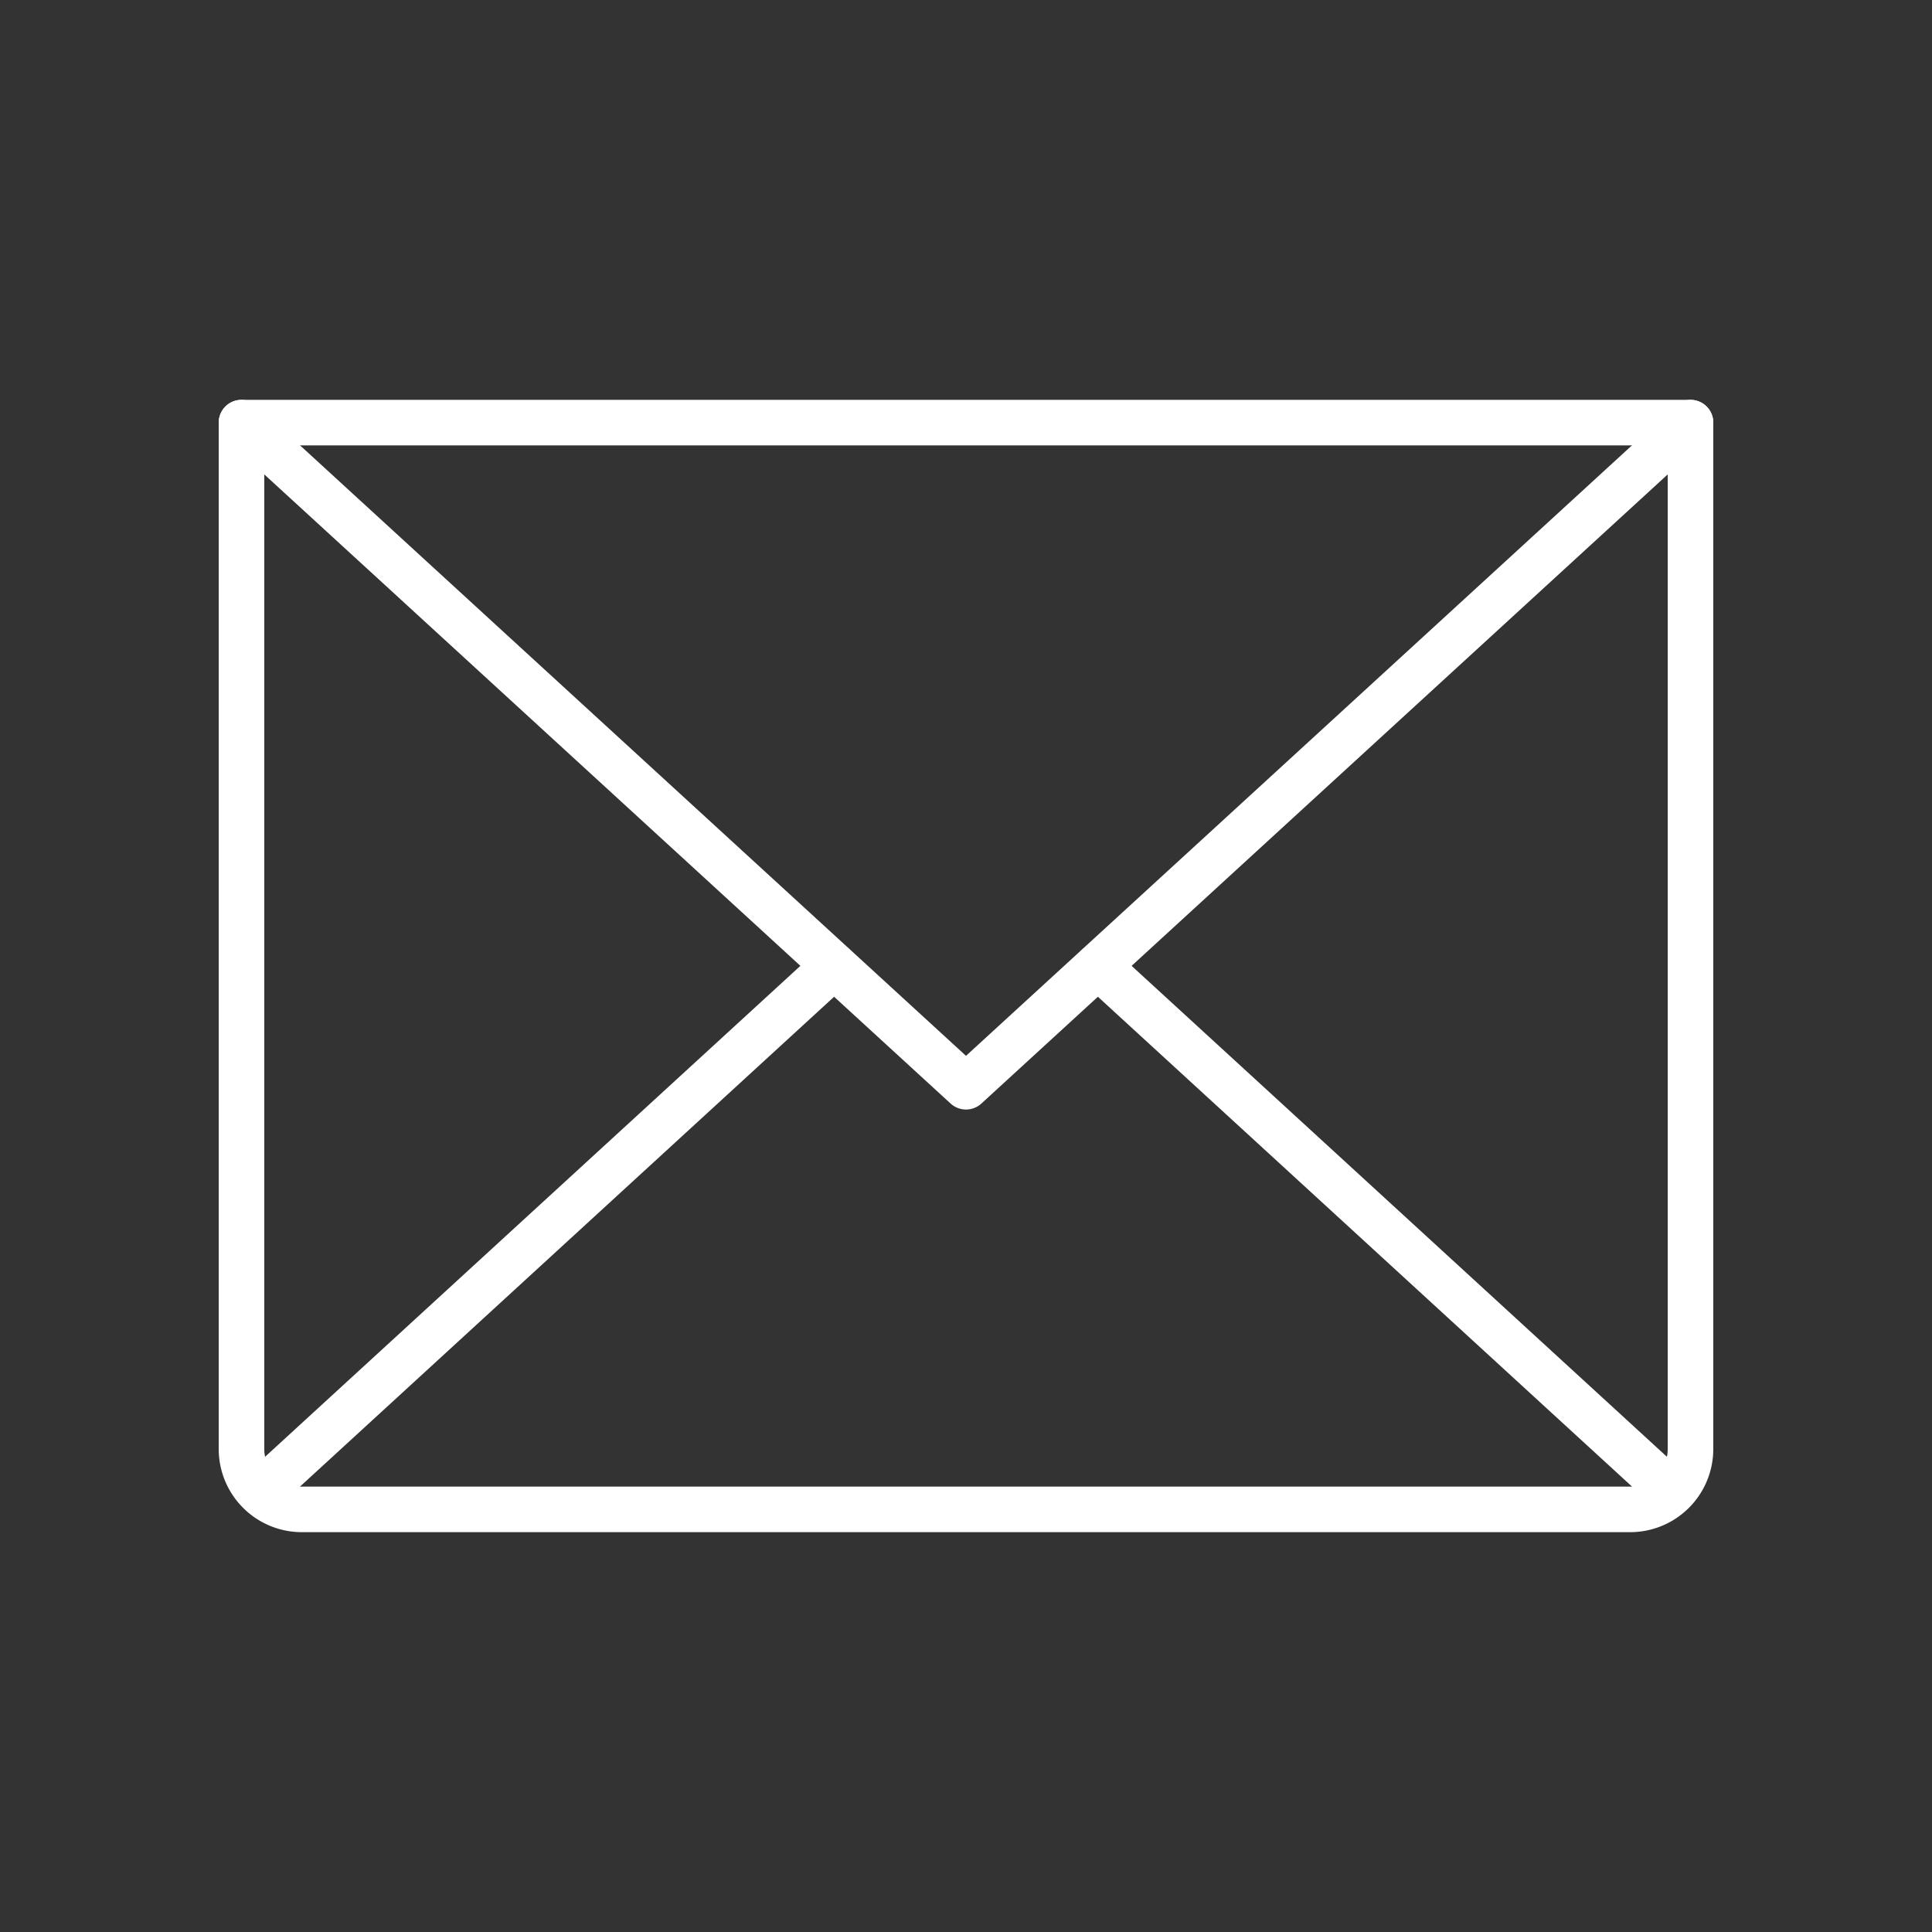 <svg id="envelope" xmlns="http://www.w3.org/2000/svg" width="106" height="106" viewBox="0 0 106 106">
  <rect x="0" y="0" width="106" height="106" fill="#333333" stroke="none"/>
  <rect data-name="Rectangle 719" width="106" height="106" transform="translate(0 0)" fill="none"/>
  <path data-name="Path 1946" d="M111.5,56,71.75,92.438,32,56" transform="translate(-18.75 -32.813)" fill="none" stroke="#fff" stroke-linecap="round" stroke-linejoin="round" stroke-width="2.5"/>
  <path data-name="Path 1947" d="M32,56h79.5v56.313a3.312,3.312,0,0,1-3.312,3.313H35.313A3.312,3.312,0,0,1,32,112.313Z" transform="translate(-18.75 -32.813)" fill="none" stroke="#fff" stroke-linecap="round" stroke-linejoin="round" stroke-width="2.5"/>
  <line data-name="Line 100" x1="31.469" y2="28.86" transform="translate(14.285 53)" fill="none" stroke="#fff" stroke-linecap="round" stroke-linejoin="round" stroke-width="2.5"/>
  <line data-name="Line 101" x1="31.469" y1="28.86" transform="translate(60.246 53)" fill="none" stroke="#fff" stroke-linecap="round" stroke-linejoin="round" stroke-width="2.5"/>
</svg>
